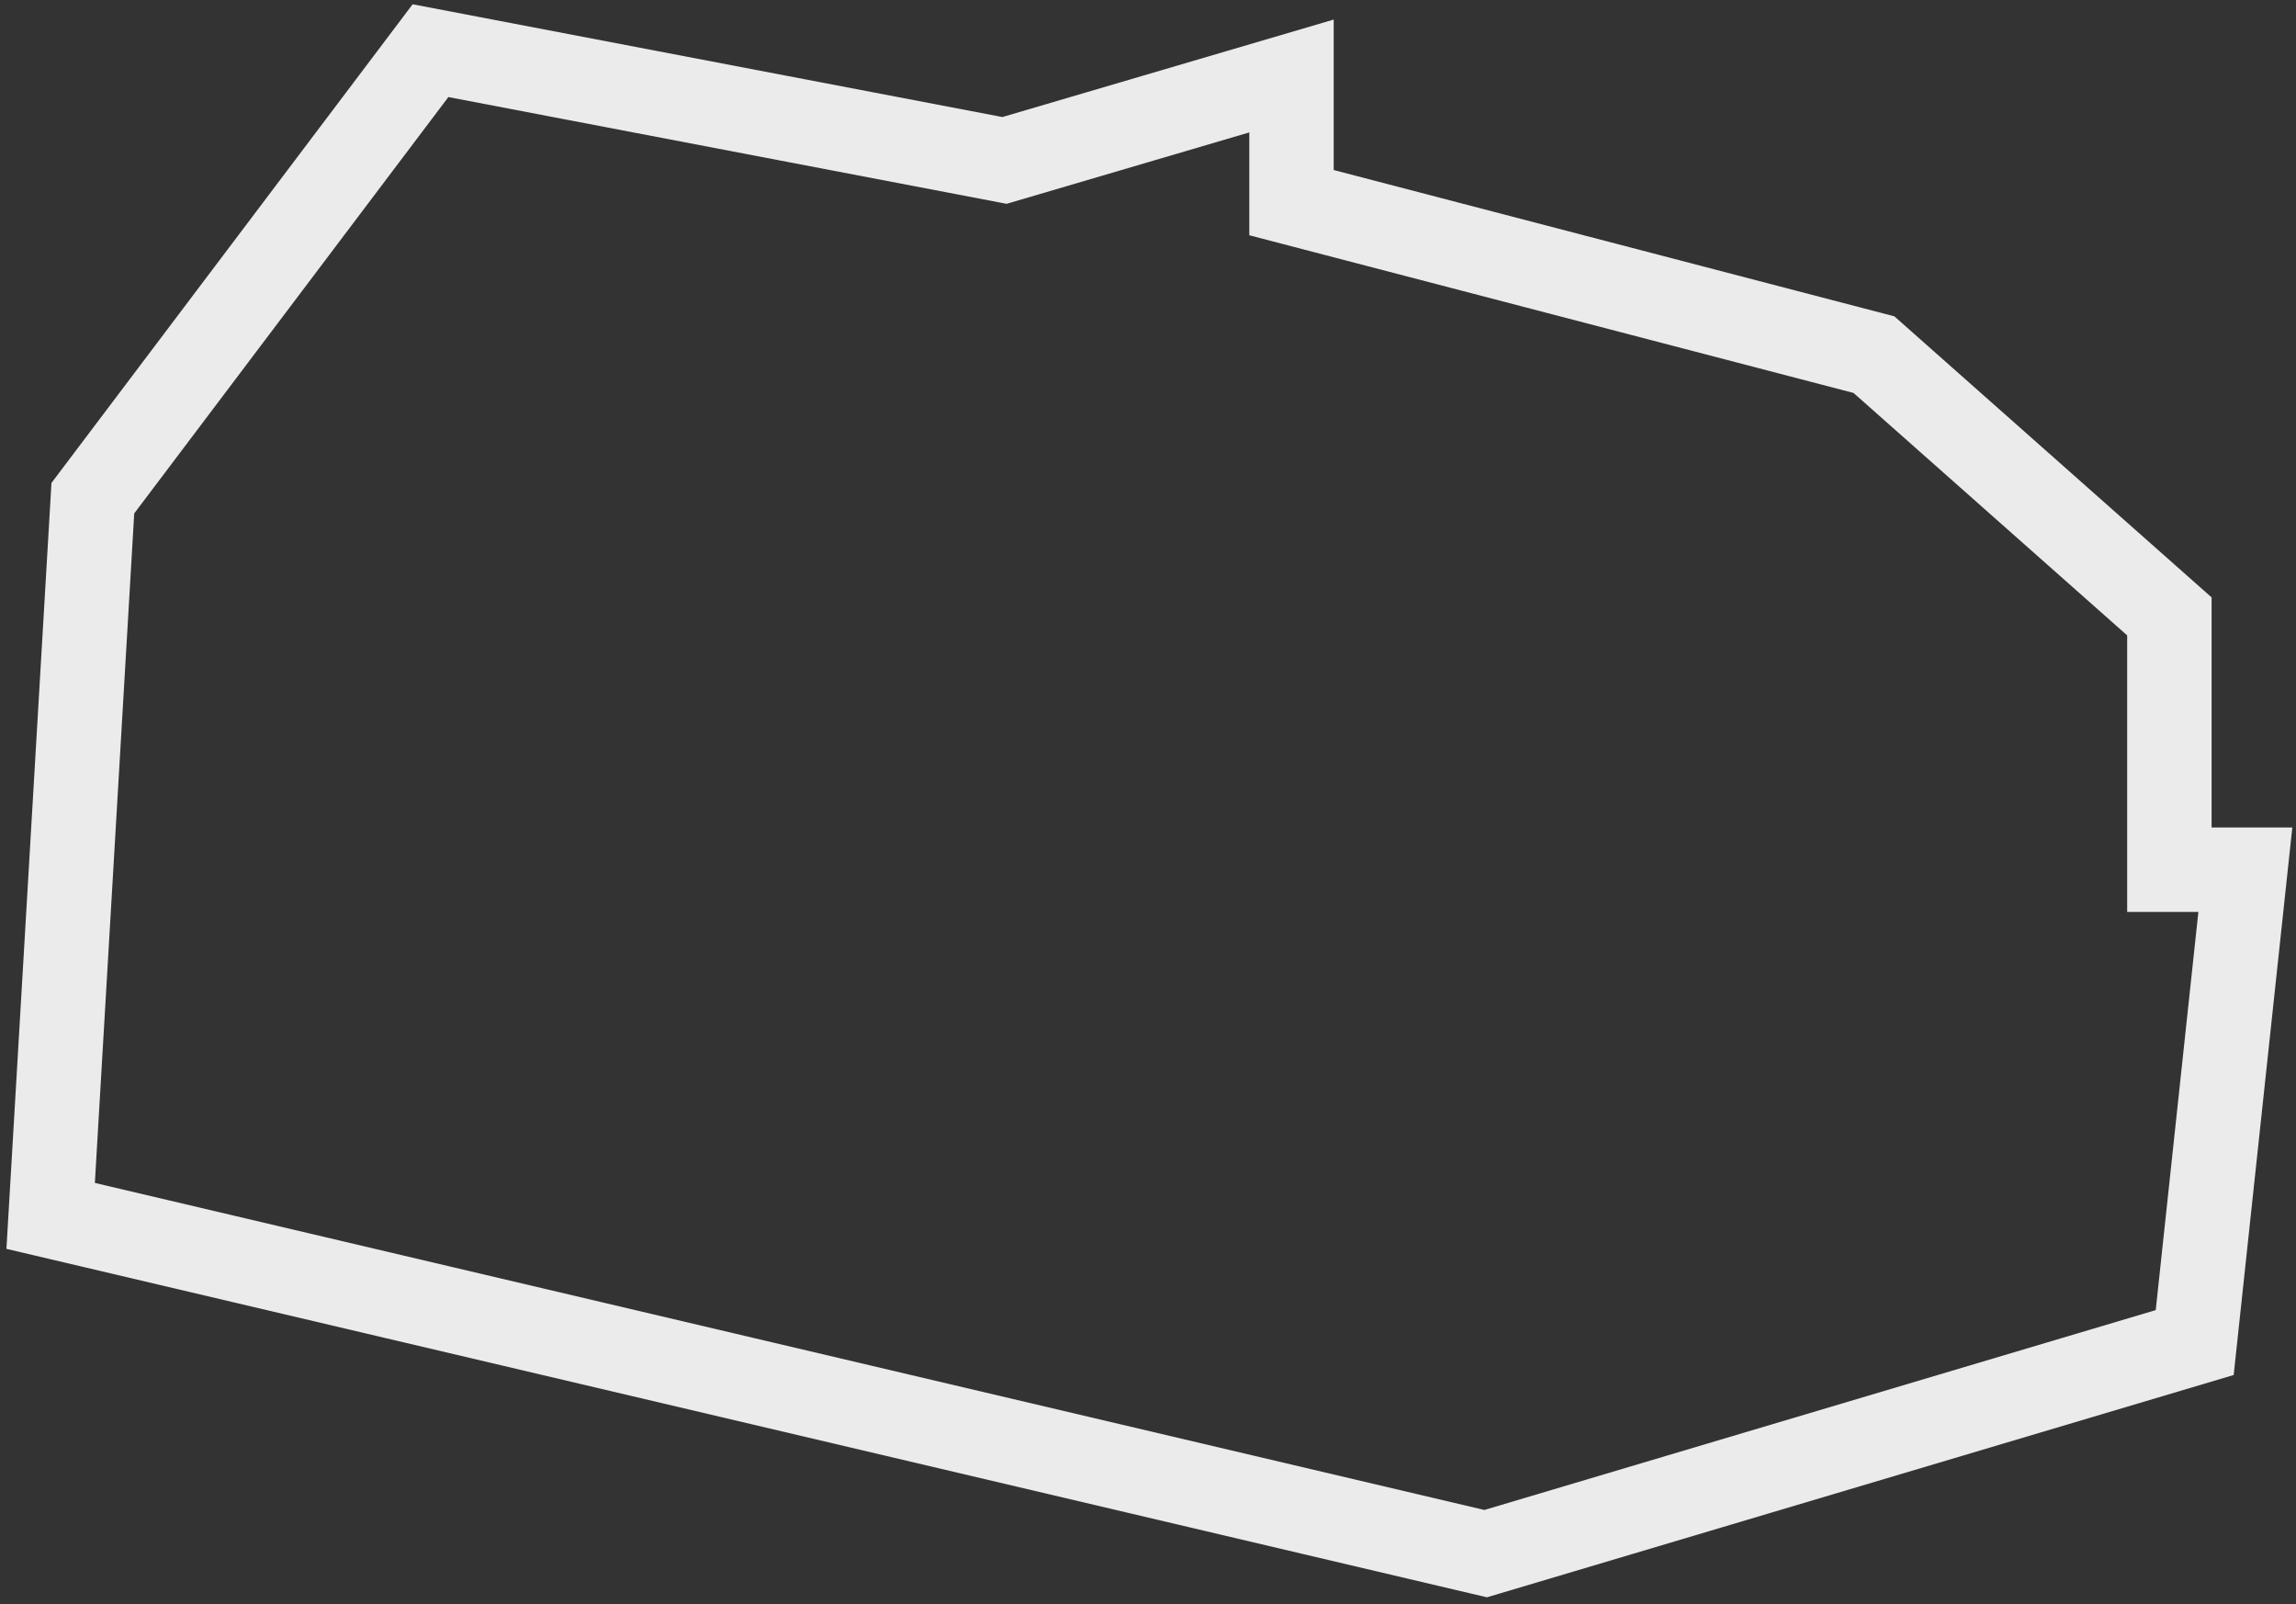 <?xml version="1.0" encoding="UTF-8"?> <svg xmlns="http://www.w3.org/2000/svg" width="136" height="95" viewBox="0 0 136 95" fill="none"><rect x="0" y="0" width="136" height="95" fill="#333333" stroke="none"/> <path d="M5.5 29.5L3 72L88 92L130 79.5L133 51.5H128.5V36.5L111 21L76.5 12V4.5L59.5 9.5L25.5 3L5.5 29.5Z" stroke="white" stroke-opacity="0.9" stroke-width="5"></path> </svg> 